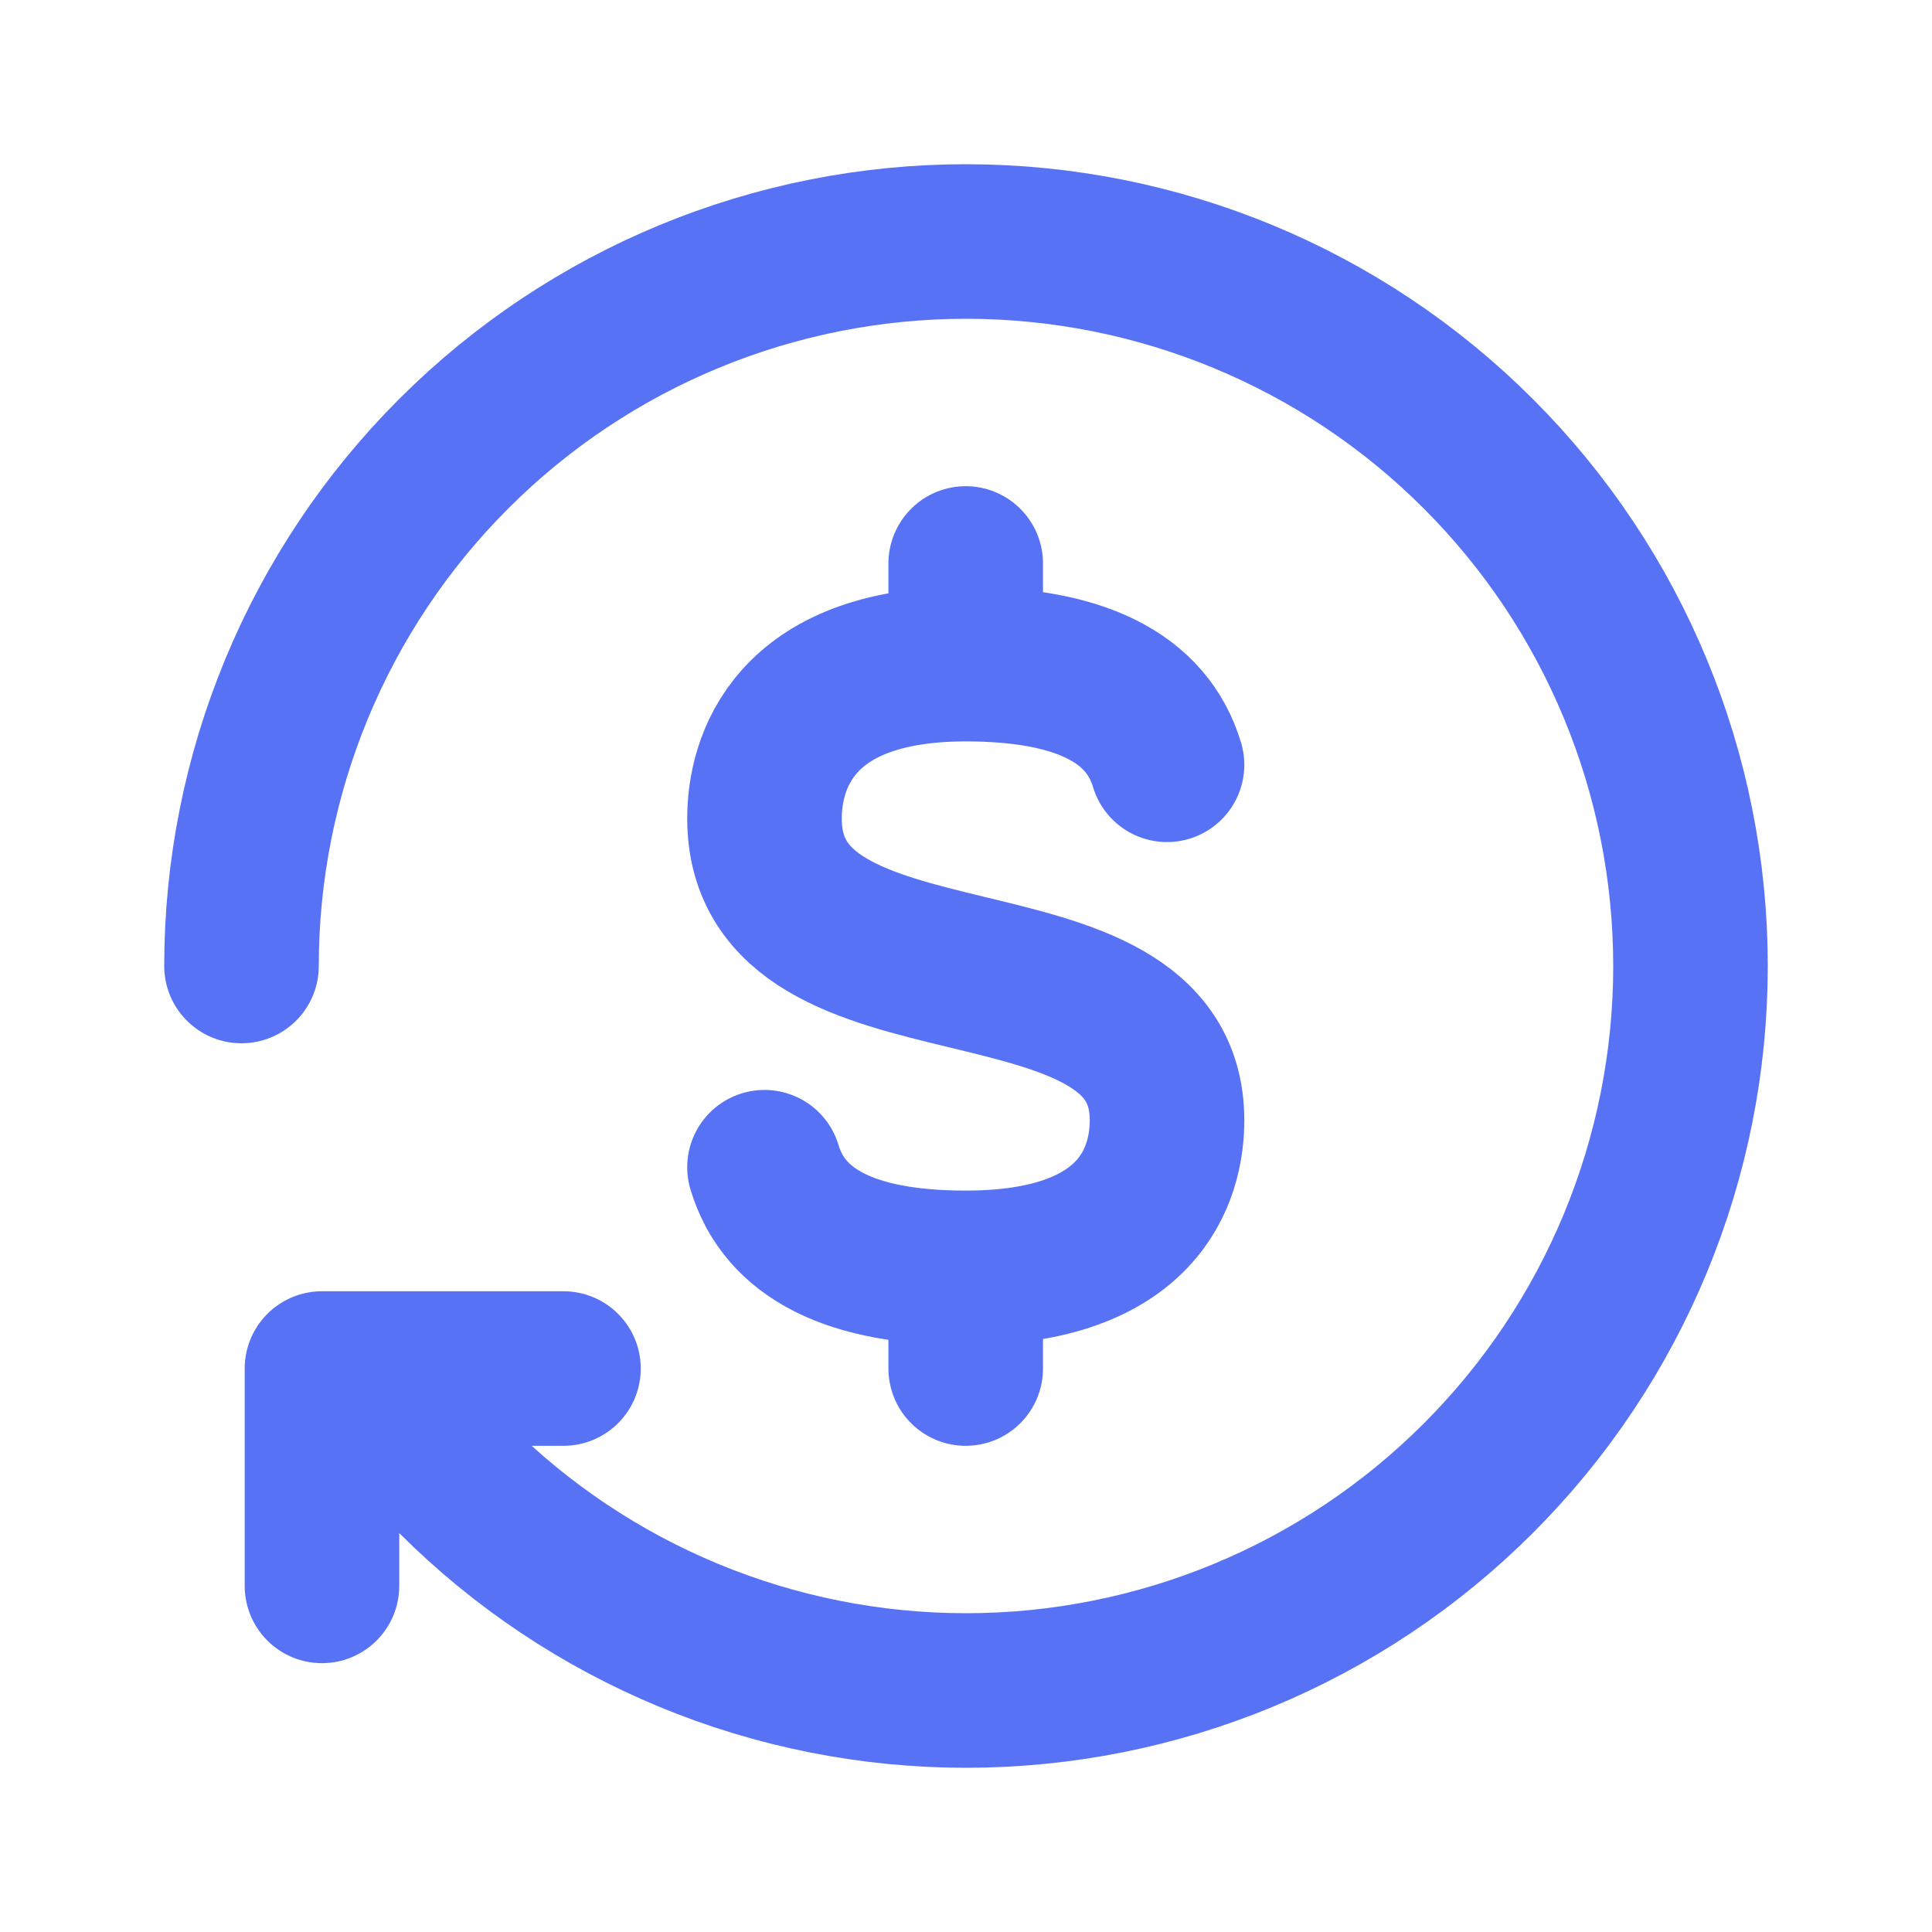 <svg width="20" height="20" viewBox="0 0 20 20" fill="none" xmlns="http://www.w3.org/2000/svg">
<path d="M12.081 7.917C11.872 7.222 11.178 6.875 9.997 6.875M9.997 6.875C8.192 6.875 7.914 7.917 7.914 8.472C7.914 10.625 12.081 9.514 12.081 11.597C12.081 12.153 11.803 13.125 9.997 13.125M9.997 6.875V5.833M9.997 13.125C8.817 13.125 8.122 12.778 7.914 12.083M9.997 13.125V14.167" stroke="#5872F5" stroke-width="1.6" stroke-miterlimit="10" stroke-linecap="round" stroke-linejoin="round"/>
<path d="M2.5 10C2.5 8.011 3.29 6.103 4.697 4.697C6.103 3.29 8.011 2.5 10 2.5C11.989 2.5 13.897 3.29 15.303 4.697C16.71 6.103 17.5 8.011 17.5 10C17.5 11.989 16.71 13.897 15.303 15.303C13.897 16.71 11.989 17.5 10 17.5C8.011 17.5 6.103 16.71 4.697 15.303C4.509 15.116 4.332 14.919 4.167 14.714M5.833 14.167H3.333V16.417" stroke="#5872F5" stroke-width="1.6" stroke-linecap="round" stroke-linejoin="round"/>
</svg>
